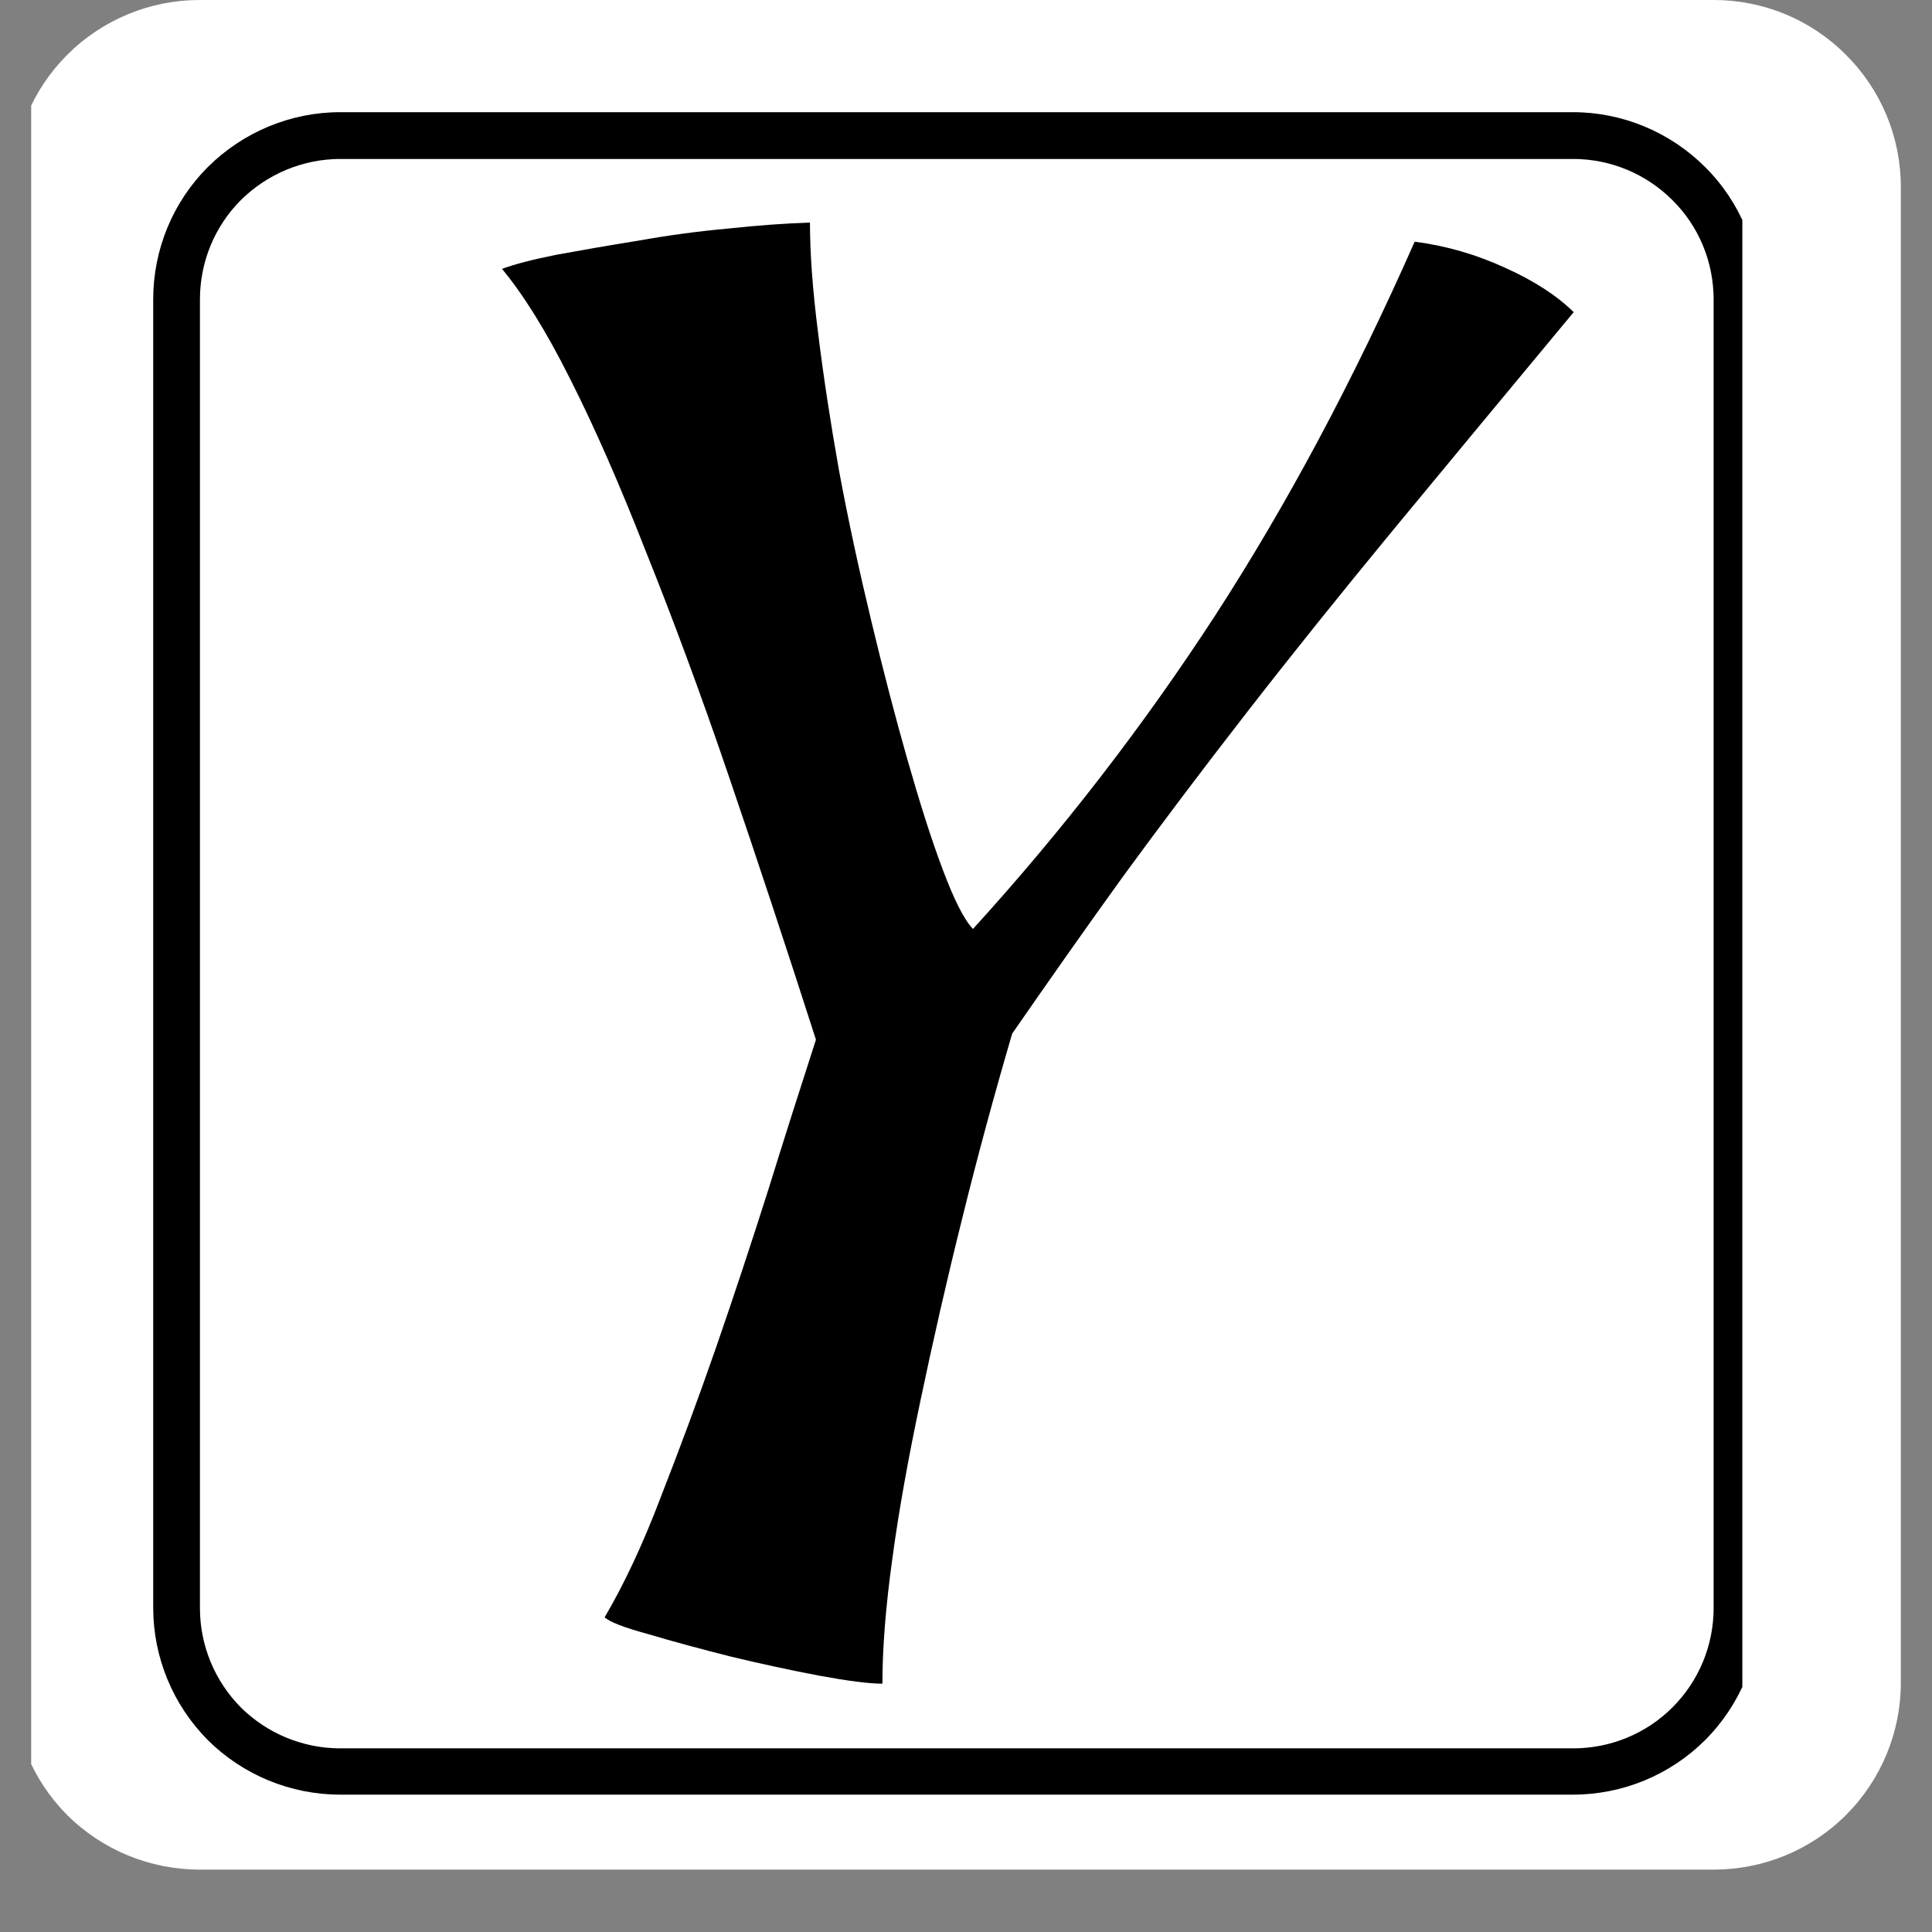 <svg xmlns="http://www.w3.org/2000/svg" xmlns:xlink="http://www.w3.org/1999/xlink" width="40" zoomAndPan="magnify" viewBox="0 0 30 30" height="40" preserveAspectRatio="xMidYMid meet" version="1.0"><rect x="0" y="0" width="30" height="30" fill="#808080" stroke="none"/><defs><g/><clipPath id="aae2056515"><path d="M 0.484 0 L 29.516 0 L 29.516 29.031 L 0.484 29.031 Z M 0.484 0 " clip-rule="nonzero"/></clipPath><clipPath id="6a9fa23359"><path d="M 3.098 0 L 26.613 0 C 27.383 0 28.121 0.305 28.664 0.852 C 29.211 1.395 29.516 2.133 29.516 2.902 L 29.516 26.129 C 29.516 26.898 29.211 27.637 28.664 28.184 C 28.121 28.727 27.383 29.031 26.613 29.031 L 3.098 29.031 C 2.328 29.031 1.59 28.727 1.043 28.184 C 0.5 27.637 0.195 26.898 0.195 26.129 L 0.195 2.902 C 0.195 2.133 0.5 1.395 1.043 0.852 C 1.59 0.305 2.328 0 3.098 0 Z M 3.098 0 " clip-rule="nonzero"/></clipPath><clipPath id="dc7c53a7c5"><path d="M 2.379 1.742 L 27.055 1.742 L 27.055 27.867 L 2.379 27.867 Z M 2.379 1.742 " clip-rule="nonzero"/></clipPath><clipPath id="8f91b352bb"><path d="M 5.281 1.742 L 24.426 1.742 C 25.195 1.742 25.934 2.051 26.477 2.594 C 27.023 3.137 27.328 3.875 27.328 4.648 L 27.328 24.965 C 27.328 25.734 27.023 26.473 26.477 27.02 C 25.934 27.562 25.195 27.867 24.426 27.867 L 5.281 27.867 C 4.512 27.867 3.773 27.562 3.227 27.02 C 2.684 26.473 2.379 25.734 2.379 24.965 L 2.379 4.648 C 2.379 3.875 2.684 3.137 3.227 2.594 C 3.773 2.051 4.512 1.742 5.281 1.742 Z M 5.281 1.742 " clip-rule="nonzero"/></clipPath></defs><g clip-path="url(#aae2056515)"><g clip-path="url(#6a9fa23359)"><path fill="#ffffff" d="M 0.195 0 L 29.566 0 L 29.566 29.031 L 0.195 29.031 Z M 0.195 0 " fill-opacity="1" fill-rule="nonzero"/></g></g><g clip-path="url(#dc7c53a7c5)"><g clip-path="url(#8f91b352bb)"><path stroke-linecap="butt" transform="matrix(0.726, 0, 0, 0.726, 2.378, 1.744)" fill="none" stroke-linejoin="miter" d="M 4 -0.002 L 30.377 -0.002 C 31.437 -0.002 32.454 0.423 33.202 1.171 C 33.956 1.919 34.376 2.936 34.376 4.002 L 34.376 31.993 C 34.376 33.054 33.956 34.071 33.202 34.824 C 32.454 35.572 31.437 35.992 30.377 35.992 L 4 35.992 C 2.94 35.992 1.922 35.572 1.169 34.824 C 0.421 34.071 0.001 33.054 0.001 31.993 L 0.001 4.002 C 0.001 2.936 0.421 1.919 1.169 1.171 C 1.922 0.423 2.94 -0.002 4 -0.002 Z M 4 -0.002 " stroke="#000000" stroke-width="2" stroke-opacity="1" stroke-miterlimit="4"/></g></g><g fill="#000000" fill-opacity="1"><g transform="translate(1.936, 24.097)"><g><path d="M 13.172 -9.672 C 14.566 -11.203 15.82 -12.828 16.938 -14.547 C 18.051 -16.266 19.082 -18.195 20.031 -20.344 C 20.52 -20.281 20.988 -20.145 21.438 -19.938 C 21.883 -19.738 22.238 -19.508 22.5 -19.25 C 21.469 -18.008 20.535 -16.883 19.703 -15.875 C 18.879 -14.875 18.117 -13.926 17.422 -13.031 C 16.734 -12.145 16.094 -11.297 15.5 -10.484 C 14.914 -9.672 14.344 -8.859 13.781 -8.047 C 13.5 -7.086 13.238 -6.125 13 -5.156 C 12.758 -4.188 12.547 -3.254 12.359 -2.359 C 12.172 -1.473 12.023 -0.656 11.922 0.094 C 11.816 0.852 11.766 1.504 11.766 2.047 C 11.555 2.047 11.227 2.004 10.781 1.922 C 10.332 1.836 9.875 1.738 9.406 1.625 C 8.945 1.508 8.523 1.395 8.141 1.281 C 7.754 1.176 7.523 1.086 7.453 1.016 C 7.754 0.504 8.047 -0.117 8.328 -0.859 C 8.617 -1.598 8.906 -2.375 9.188 -3.188 C 9.469 -4 9.738 -4.816 10 -5.641 C 10.258 -6.473 10.504 -7.242 10.734 -7.953 C 10.266 -9.41 9.812 -10.781 9.375 -12.062 C 8.938 -13.344 8.508 -14.5 8.094 -15.531 C 7.688 -16.57 7.297 -17.461 6.922 -18.203 C 6.547 -18.953 6.191 -19.523 5.859 -19.922 C 6.047 -19.992 6.328 -20.066 6.703 -20.141 C 7.086 -20.211 7.508 -20.285 7.969 -20.359 C 8.426 -20.441 8.891 -20.504 9.359 -20.547 C 9.836 -20.598 10.266 -20.629 10.641 -20.641 C 10.641 -20.18 10.68 -19.613 10.766 -18.938 C 10.848 -18.27 10.957 -17.551 11.094 -16.781 C 11.238 -16.008 11.406 -15.234 11.594 -14.453 C 11.781 -13.672 11.969 -12.953 12.156 -12.297 C 12.344 -11.641 12.523 -11.07 12.703 -10.594 C 12.879 -10.125 13.035 -9.816 13.172 -9.672 Z M 13.172 -9.672 "/></g></g></g></svg>